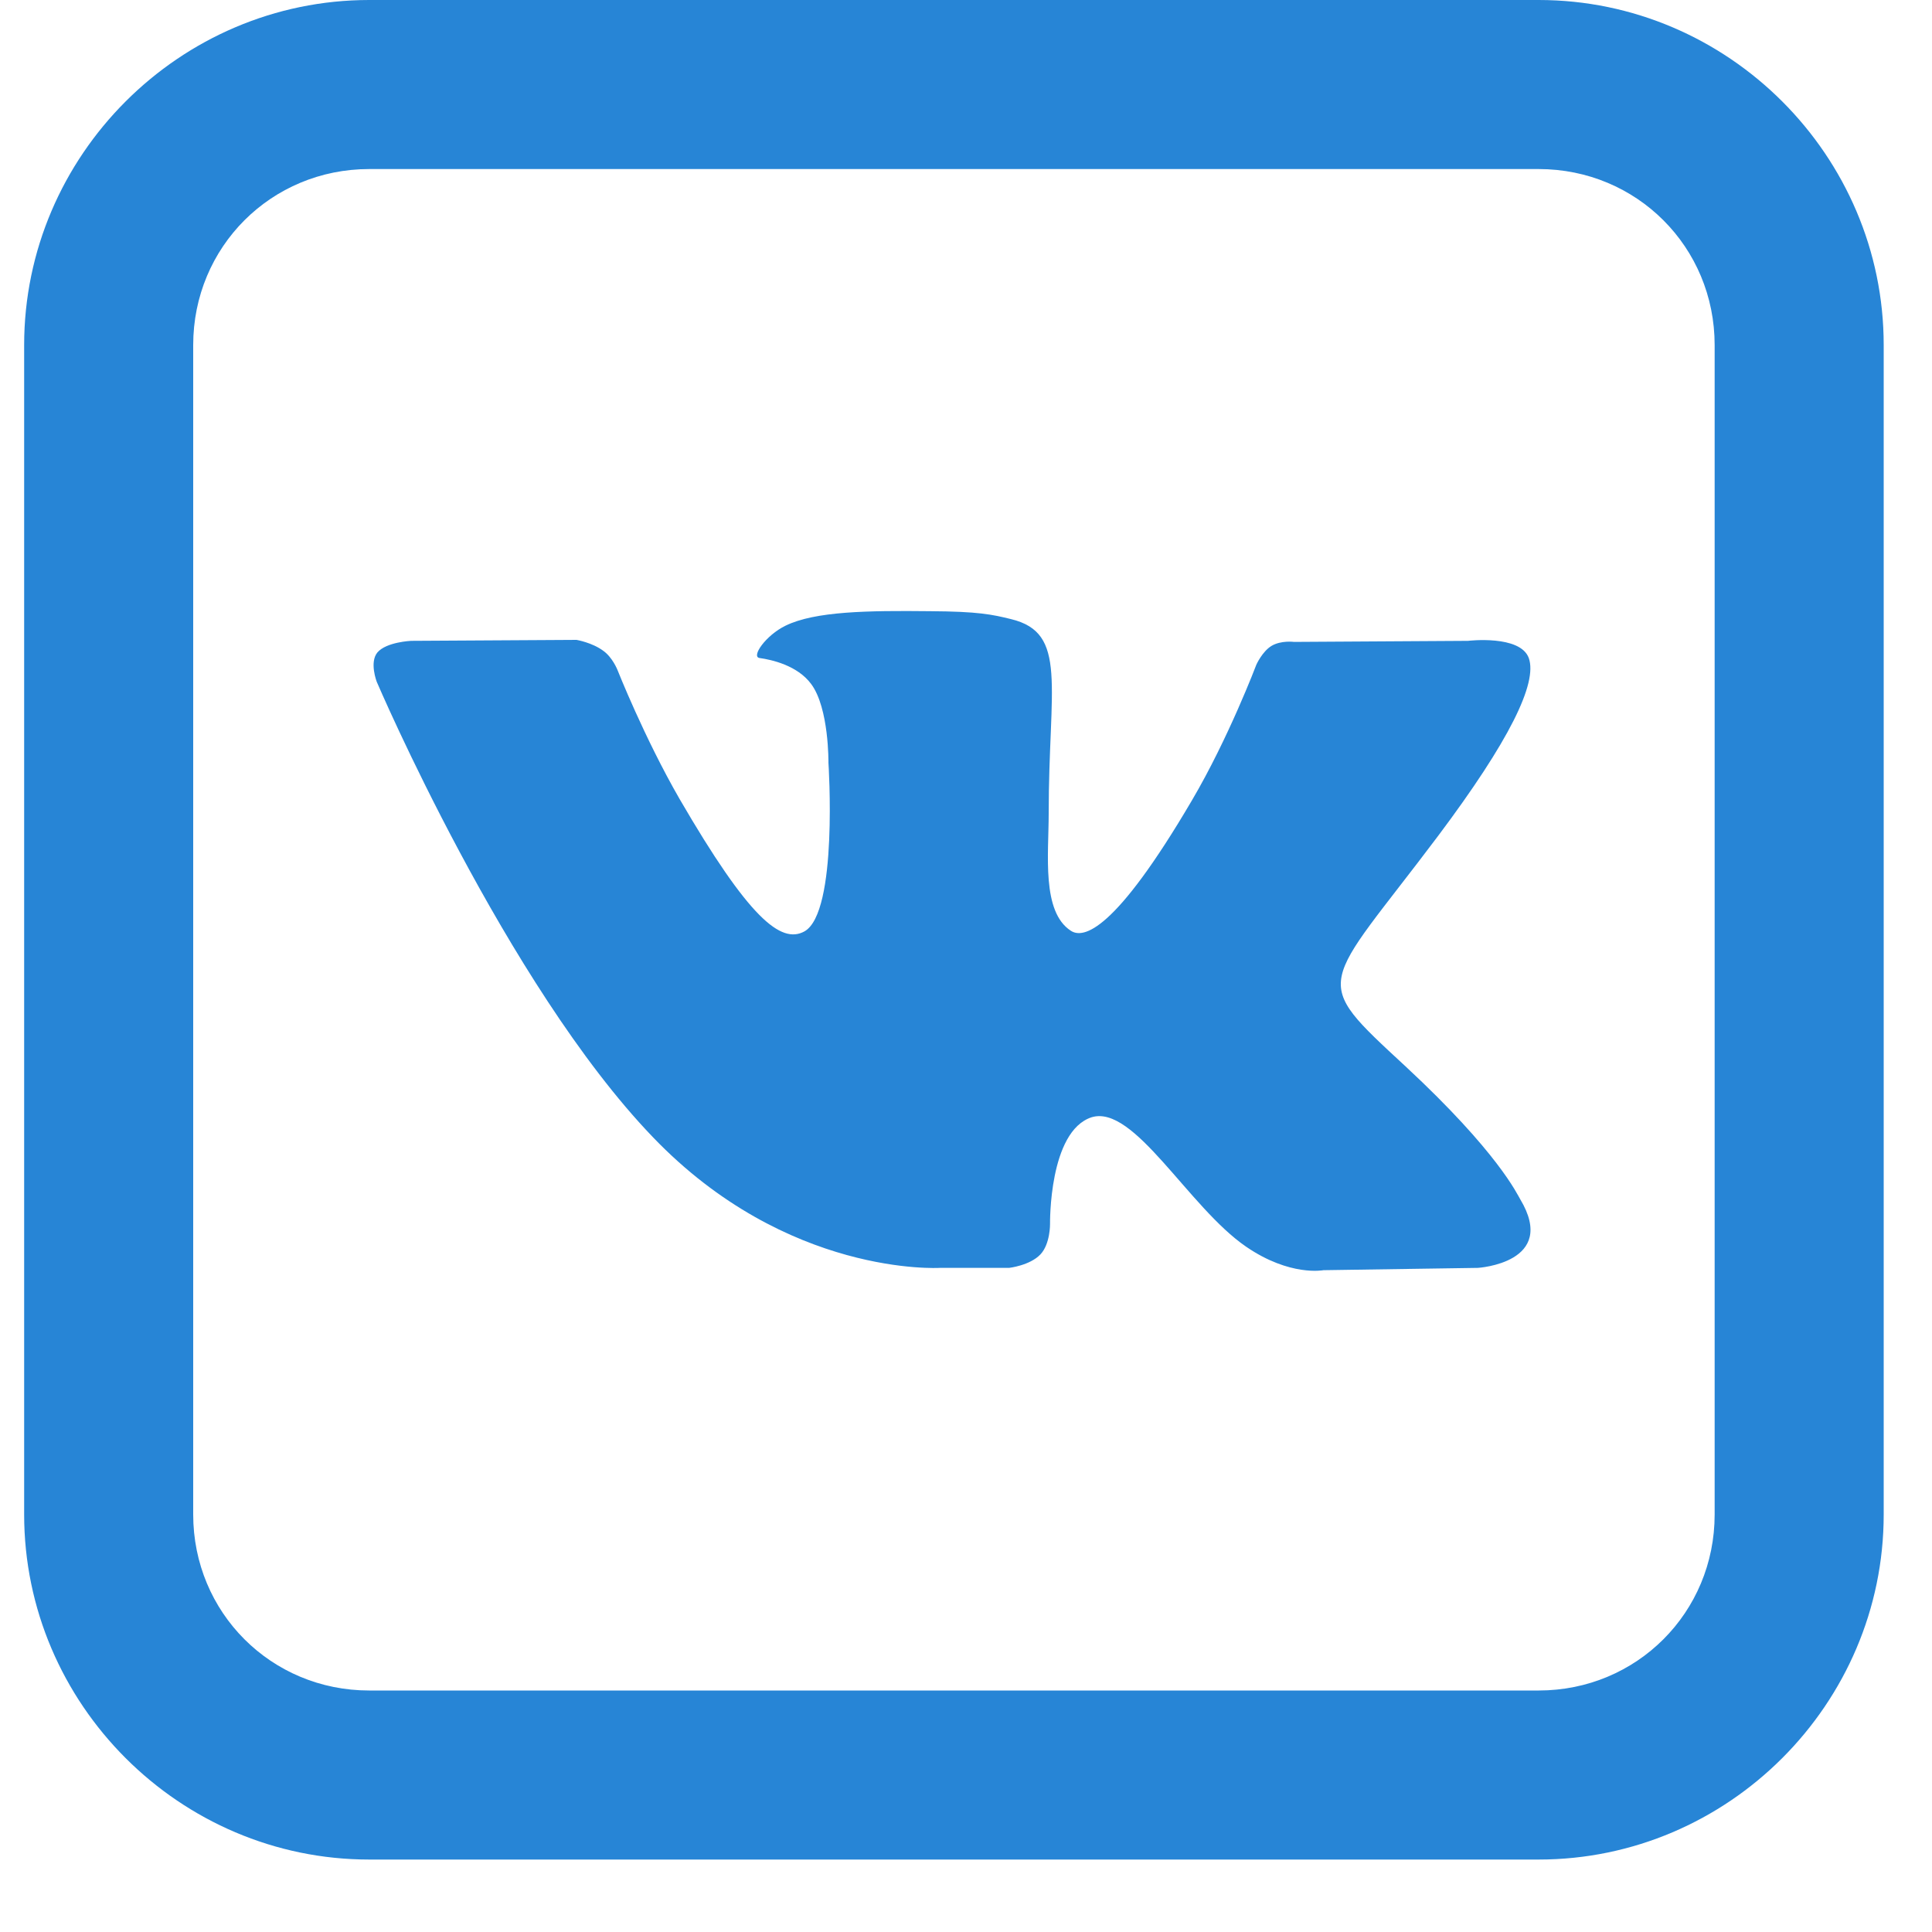 <?xml version="1.0" encoding="UTF-8"?> <svg xmlns="http://www.w3.org/2000/svg" width="20" height="20" viewBox="0 0 20 20" fill="none"><path d="M3.822 0C1.86 0 0.25 1.61 0.25 3.572V15.678C0.25 17.64 1.86 19.25 3.822 19.25H15.928C17.89 19.25 19.5 17.64 19.5 15.678V3.572C19.5 1.61 17.89 0 15.928 0H3.822ZM3.822 1.75H15.928C16.943 1.75 17.75 2.557 17.75 3.572V15.678C17.75 16.693 16.943 17.5 15.928 17.5H3.822C2.807 17.5 2 16.693 2 15.678V3.572C2 2.557 2.807 1.75 3.822 1.75ZM9.629 6.327C8.986 6.32 8.439 6.327 8.132 6.477C7.927 6.576 7.77 6.802 7.865 6.812C7.985 6.829 8.255 6.887 8.398 7.082C8.583 7.332 8.576 7.896 8.576 7.896C8.576 7.896 8.679 9.447 8.327 9.642C8.084 9.775 7.752 9.505 7.035 8.271C6.669 7.636 6.392 6.935 6.392 6.935C6.392 6.935 6.341 6.805 6.245 6.737C6.129 6.651 5.968 6.624 5.968 6.624L4.256 6.634C4.256 6.634 4 6.645 3.907 6.754C3.822 6.856 3.9 7.058 3.9 7.058C3.9 7.058 5.24 10.192 6.758 11.771C8.149 13.221 9.728 13.125 9.728 13.125H10.446C10.446 13.125 10.661 13.101 10.771 12.985C10.873 12.876 10.87 12.67 10.87 12.67C10.87 12.67 10.856 11.71 11.3 11.566C11.741 11.43 12.302 12.496 12.9 12.906C13.354 13.217 13.7 13.149 13.7 13.149L15.299 13.125C15.299 13.125 16.133 13.074 15.737 12.414C15.706 12.363 15.508 11.929 14.551 11.04C13.546 10.11 13.679 10.261 14.889 8.651C15.624 7.67 15.918 7.072 15.826 6.812C15.737 6.569 15.197 6.634 15.197 6.634L13.396 6.645C13.396 6.645 13.262 6.627 13.163 6.686C13.067 6.744 13.006 6.88 13.006 6.88C13.006 6.88 12.719 7.639 12.339 8.285C11.54 9.646 11.215 9.721 11.085 9.635C10.781 9.437 10.856 8.842 10.856 8.422C10.856 7.099 11.058 6.552 10.466 6.409C10.271 6.361 10.128 6.33 9.629 6.327Z" fill="#2785D6"></path></svg> 